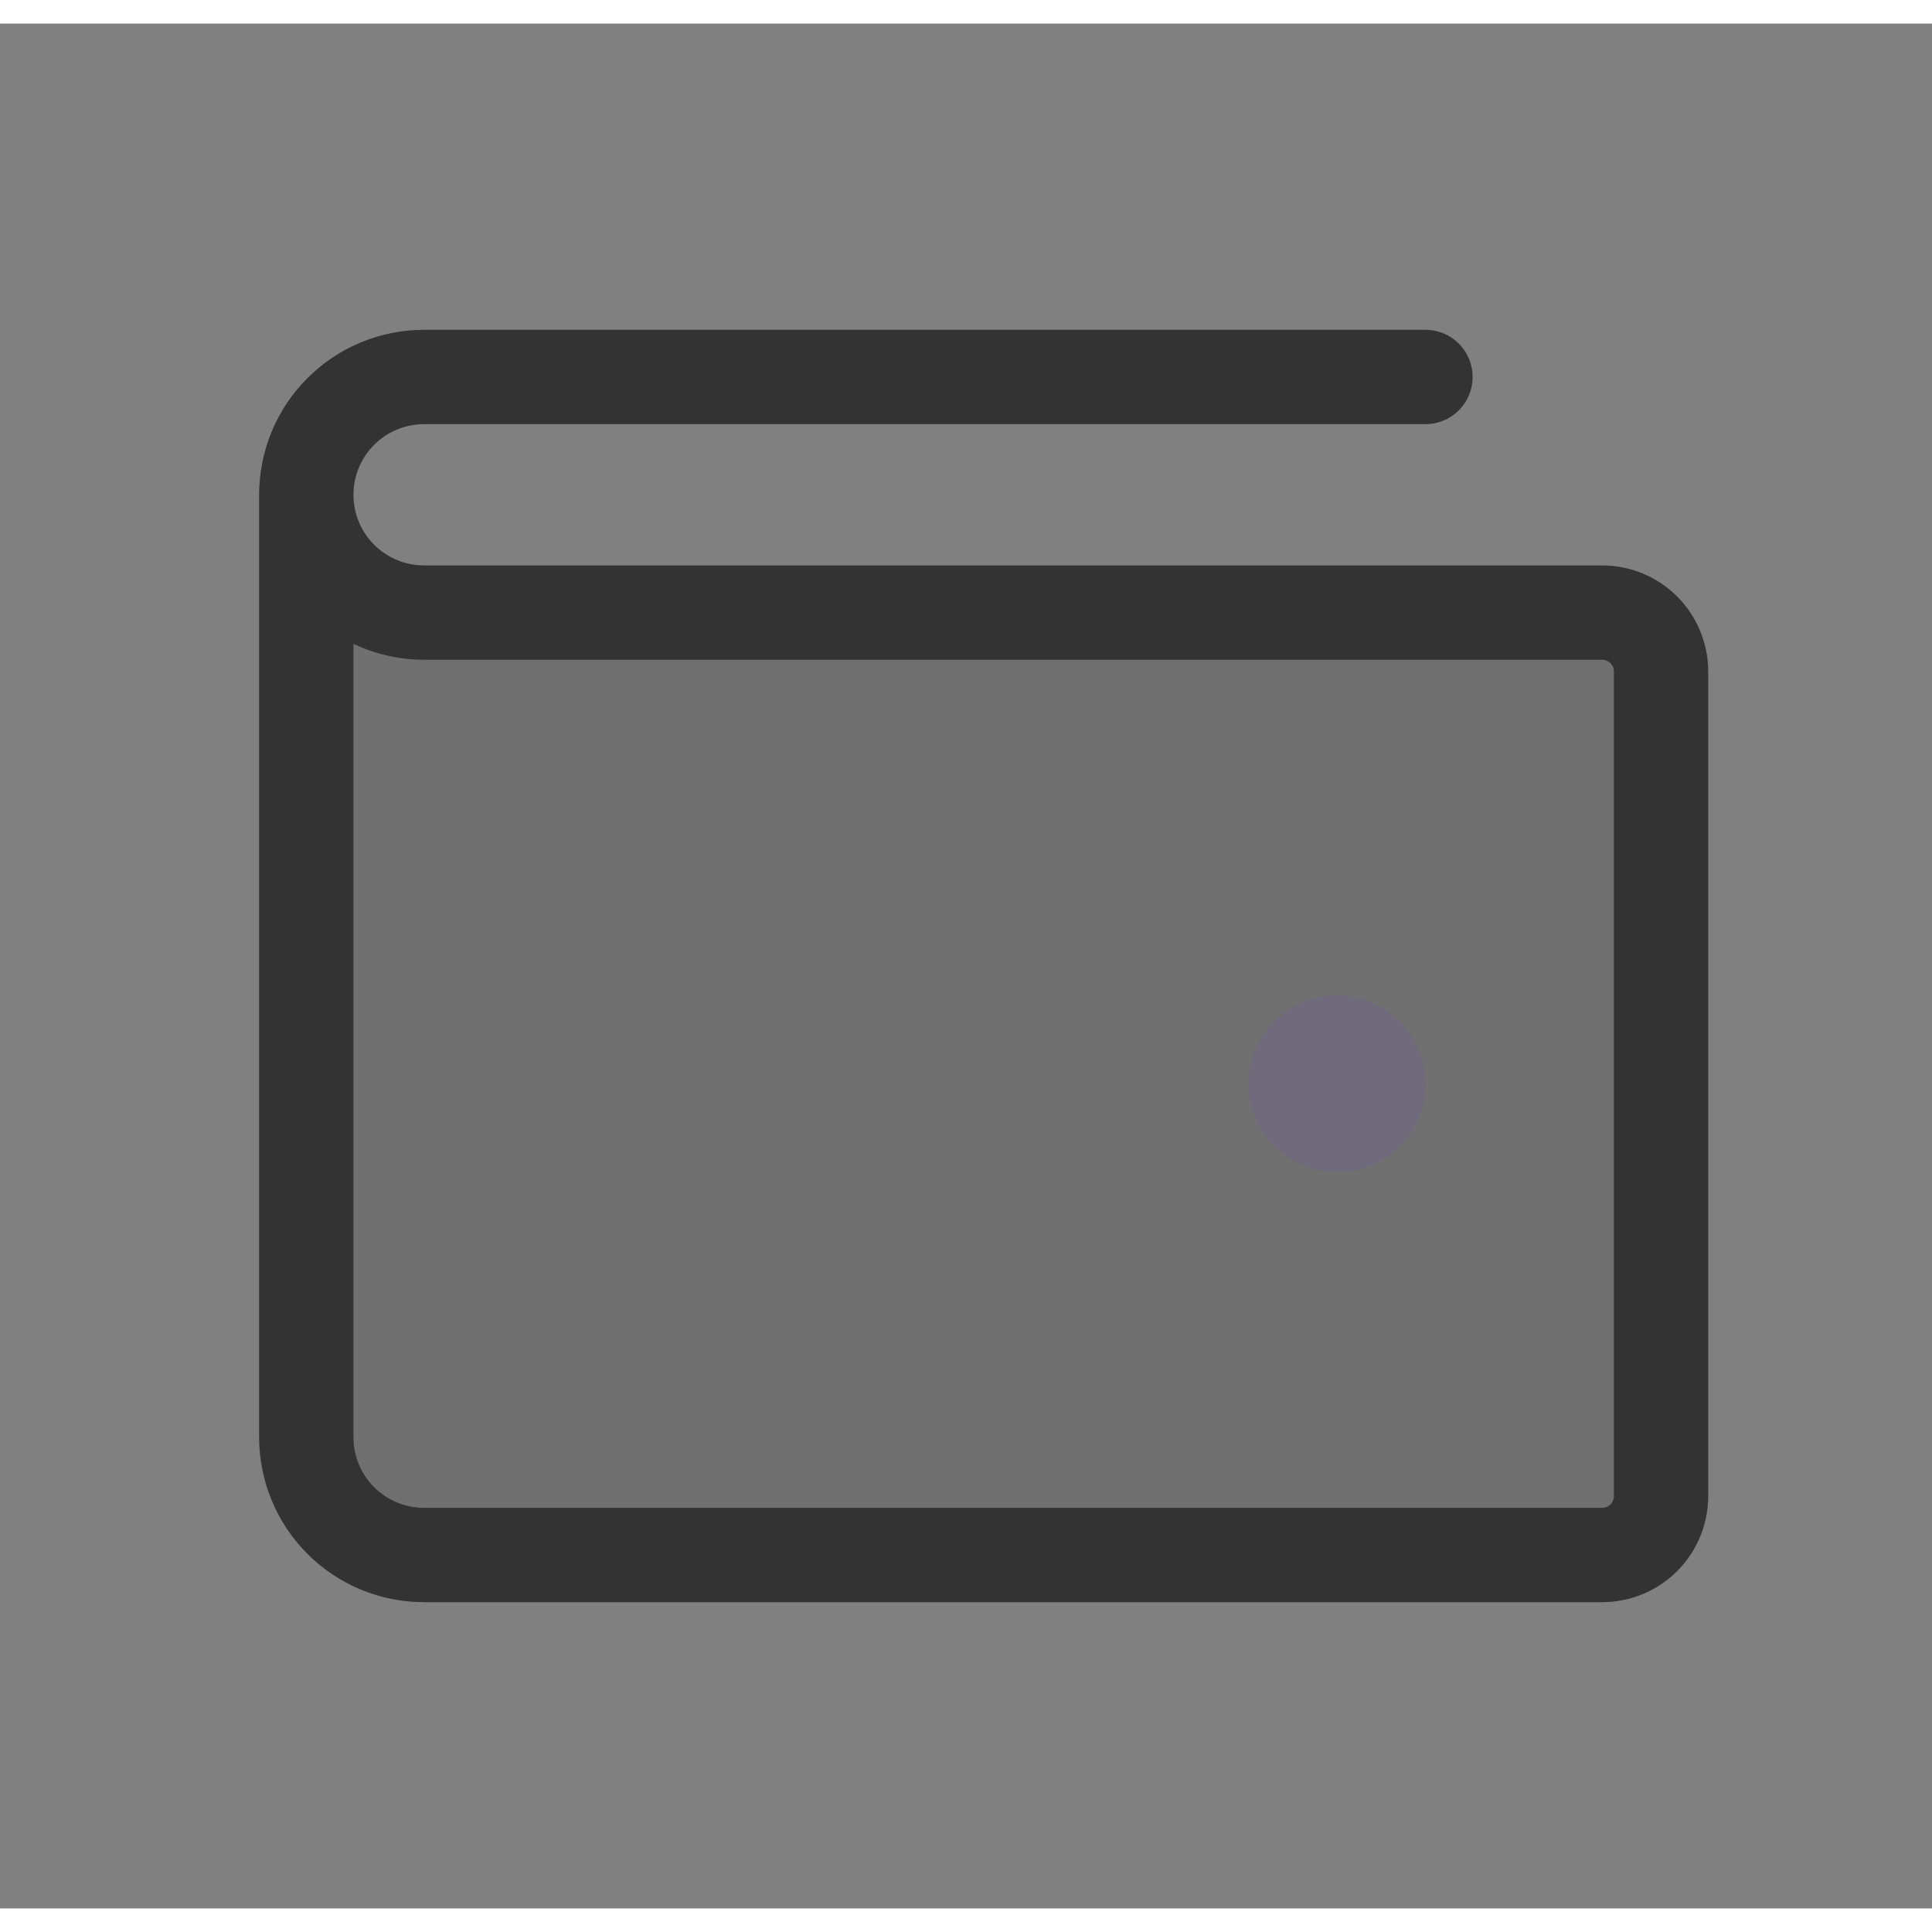<svg width="1em" height="1em" viewBox="0 0 41 40" fill="none" xmlns="http://www.w3.org/2000/svg">
<rect x="0" y="0" width="41" height="40" fill="#808080" stroke="none"/>
<g opacity="0.2">
<path d="M6.5 30C6.5 30.663 6.763 31.299 7.232 31.768C7.701 32.237 8.337 32.5 9 32.5H34C34.331 32.5 34.65 32.368 34.884 32.134C35.118 31.899 35.25 31.581 35.25 31.25V13.75C35.25 13.418 35.118 13.101 34.884 12.866C34.65 12.632 34.331 12.5 34 12.5H9C8.337 12.5 7.701 12.237 7.232 11.768C6.763 11.299 6.5 10.663 6.5 10V30Z" fill="currentColor"/>
<path d="M6.5 30C6.5 30.663 6.763 31.299 7.232 31.768C7.701 32.237 8.337 32.5 9 32.5H34C34.331 32.5 34.65 32.368 34.884 32.134C35.118 31.899 35.25 31.581 35.25 31.25V13.75C35.25 13.418 35.118 13.101 34.884 12.866C34.65 12.632 34.331 12.5 34 12.5H9C8.337 12.5 7.701 12.237 7.232 11.768C6.763 11.299 6.5 10.663 6.5 10V30Z" fill="white" fill-opacity="0.2"/>
</g>
<path d="M6.5 10V30C6.5 30.663 6.763 31.299 7.232 31.768C7.701 32.237 8.337 32.5 9 32.5H34C34.331 32.5 34.65 32.368 34.884 32.134C35.118 31.899 35.25 31.581 35.25 31.25V13.75C35.25 13.418 35.118 13.101 34.884 12.866C34.65 12.632 34.331 12.5 34 12.5H9C8.337 12.5 7.701 12.237 7.232 11.768C6.763 11.299 6.5 10.663 6.5 10ZM6.5 10C6.5 9.337 6.763 8.701 7.232 8.232C7.701 7.763 8.337 7.5 9 7.5H30.25" stroke="currentColor" stroke-width="2" stroke-linecap="round" stroke-linejoin="round"/>
<path d="M6.5 10V30C6.5 30.663 6.763 31.299 7.232 31.768C7.701 32.237 8.337 32.5 9 32.5H34C34.331 32.5 34.65 32.368 34.884 32.134C35.118 31.899 35.25 31.581 35.25 31.25V13.75C35.25 13.418 35.118 13.101 34.884 12.866C34.65 12.632 34.331 12.5 34 12.5H9C8.337 12.5 7.701 12.237 7.232 11.768C6.763 11.299 6.5 10.663 6.5 10ZM6.5 10C6.5 9.337 6.763 8.701 7.232 8.232C7.701 7.763 8.337 7.5 9 7.5H30.25" stroke="white" stroke-opacity="0.2" stroke-width="2" stroke-linecap="round" stroke-linejoin="round"/>
<path d="M28.375 24.375C29.41 24.375 30.25 23.535 30.25 22.5C30.25 21.465 29.41 20.625 28.375 20.625C27.34 20.625 26.5 21.465 26.5 22.5C26.5 23.535 27.34 24.375 28.375 24.375Z" fill="#4B465C"/>
<path d="M28.375 24.375C29.41 24.375 30.25 23.535 30.25 22.5C30.25 21.465 29.41 20.625 28.375 20.625C27.34 20.625 26.5 21.465 26.5 22.5C26.5 23.535 27.34 24.375 28.375 24.375Z" fill="white" fill-opacity="0.2"/>
</svg>
